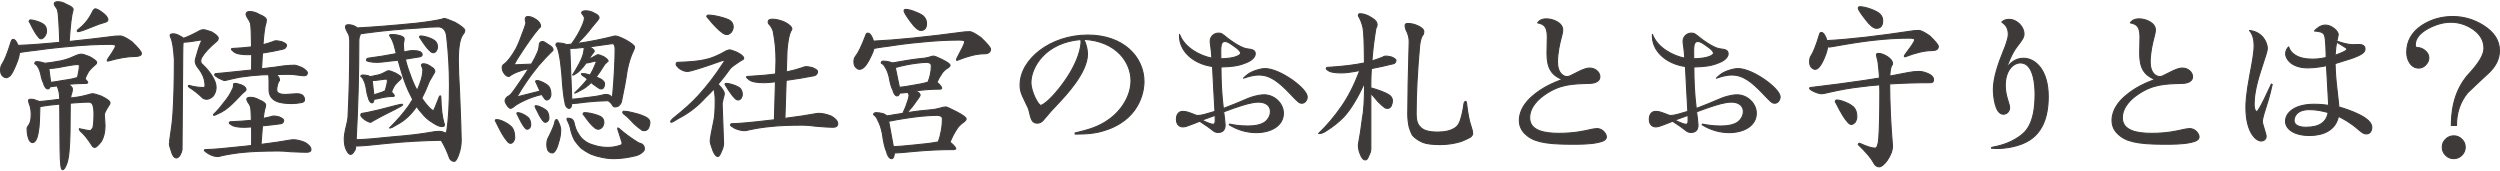 <?xml version="1.0" encoding="utf-8"?>
<!-- Generator: Adobe Illustrator 25.0.1, SVG Export Plug-In . SVG Version: 6.00 Build 0)  -->
<svg version="1.1" id="レイヤー_1" xmlns="http://www.w3.org/2000/svg" xmlns:xlink="http://www.w3.org/1999/xlink" x="0px"
	 y="0px" viewBox="0 0 350 24" style="enable-background:new 0 0 350 24;" xml:space="preserve" width="350" height="24">
<style type="text/css">
	.st0{fill:#3E3A39;stroke:#3E3A39;stroke-width:0.15;stroke-linecap:round;stroke-linejoin:round;stroke-miterlimit:10;}
</style>
<g>
	<path class="st0" d="M8.088,0.241c0.416,0,0.824,0.125,1.224,0.374c0.615,0.25,0.924,0.484,0.924,0.699
		c-0.017,0.1-0.033,0.2-0.05,0.299c-0.167,0.433-0.334,1.831-0.499,4.194c1.948-0.2,4.103-0.45,6.466-0.749
		c0.266-0.017,0.499-0.024,0.699-0.024c0.299,0,0.841,0.274,1.623,0.823c0.882,0.849,1.323,1.391,1.323,1.623
		c0,0.284-0.317,0.425-0.949,0.425c-0.965,0-2.214,0.217-3.745,0.649c-0.066,0-0.099-0.033-0.099-0.099s0.216-0.408,0.649-1.024
		c0.35-0.532,0.525-0.874,0.525-1.023c0-0.033-0.042-0.075-0.125-0.125c-0.167-0.051-0.35-0.075-0.549-0.075
		c-1.848,0-3.779,0.099-5.793,0.299C8.097,6.641,6.017,6.882,3.47,7.231C3.104,7.298,2.854,7.34,2.721,7.356
		C2.704,7.772,2.555,8.314,2.272,8.979c-0.317,0.8-0.609,1.349-0.874,1.648c-0.2,0.167-0.374,0.25-0.525,0.25
		c-0.217,0-0.424-0.125-0.624-0.374c-0.117-0.183-0.175-0.415-0.175-0.699c0-0.299,0.058-0.549,0.175-0.749
		c0.366-0.516,0.799-1.581,1.298-3.196c0.066-0.232,0.167-0.349,0.299-0.349c0.2,0,0.4,0.224,0.6,0.674
		C2.48,6.25,2.504,6.308,2.522,6.357C4.186,6.291,6.133,6.15,8.364,5.933C8.28,3.354,8.18,1.848,8.064,1.415
		c-0.1-0.233-0.209-0.408-0.325-0.525c-0.084-0.15-0.134-0.266-0.15-0.349C7.589,0.341,7.756,0.241,8.088,0.241z M5.143,8.63
		c0.283,0,0.615,0.059,0.999,0.175c0.05,0.017,0.091,0.034,0.125,0.05c0.582-0.05,1.115-0.125,1.597-0.224
		c0.882-0.116,1.706-0.358,2.471-0.724c0.466-0.216,0.815-0.325,1.049-0.325c0.182,0,0.566,0.116,1.148,0.349
		c0.666,0.367,0.999,0.633,0.999,0.799c0,0.117-0.033,0.2-0.099,0.25c-0.616,0.517-0.991,0.916-1.123,1.199
		c-0.183,0.317-0.317,0.608-0.4,0.874c0.25,0.25,0.374,0.424,0.374,0.525c-0.05,0.066-0.116,0.099-0.2,0.099
		c-0.848,0-1.697,0.042-2.546,0.125c0.4,0.233,0.6,0.45,0.6,0.649c0,0.149-0.025,0.325-0.075,0.524
		C9.978,13.14,9.92,13.39,9.887,13.722c0.199-0.033,0.39-0.058,0.573-0.074c0.616-0.066,1.349-0.225,2.197-0.475
		c0.15-0.033,0.283-0.05,0.4-0.05c0.116,0,0.483,0.108,1.098,0.325c0.832,0.399,1.248,0.716,1.248,0.949
		c0,0.133-0.05,0.25-0.149,0.349c-0.433,0.666-0.65,1.107-0.65,1.323c0,0.083,0.017,0.292,0.05,0.624
		c0.033,0.566,0.05,0.865,0.05,0.898c0,0.916-0.183,1.665-0.549,2.247c-0.416,0.533-0.716,0.8-0.898,0.8c-0.15,0-0.284-0.1-0.4-0.3
		c-0.566-0.898-1.098-1.555-1.597-1.972c-0.1-0.133-0.15-0.224-0.15-0.275v-0.074c0.782,0.183,1.298,0.274,1.548,0.274
		c0.017,0,0.134-0.133,0.35-0.399c0.099-0.4,0.149-1.057,0.149-1.973c0-0.549-0.059-0.973-0.175-1.273
		c-0.117-0.233-0.292-0.35-0.525-0.35c-0.433,0-0.973,0.025-1.623,0.075c-0.349,0.033-0.683,0.059-0.999,0.075
		c0,0.116,0,0.233,0,0.349c0,3.012-0.041,4.96-0.125,5.843c-0.05,0.964-0.166,1.713-0.349,2.247
		c-0.217,0.582-0.416,0.874-0.599,0.874c-0.15,0-0.242-0.317-0.275-0.949c-0.066-0.183-0.108-2.93-0.125-8.239
		c-1.116,0.099-2.039,0.216-2.772,0.349c-0.017,0.217-0.024,0.433-0.024,0.649c-0.017,0.949-0.05,1.689-0.1,2.222
		c-0.083,0.716-0.191,1.24-0.324,1.573c-0.167,0.4-0.359,0.599-0.574,0.599c-0.266,0-0.466-0.224-0.6-0.674
		c-0.116-0.366-0.175-0.79-0.175-1.273c0-0.051,0.009-0.108,0.025-0.176c0.216-0.283,0.366-0.566,0.45-0.848
		c0.066-0.25,0.099-0.591,0.099-1.024c0-0.366-0.042-0.707-0.125-1.023c-0.167-0.45-0.25-0.732-0.25-0.849
		c0-0.133,0.092-0.199,0.275-0.199c0.382,0,0.665,0.066,0.848,0.199c0.183,0.018,0.316,0.059,0.4,0.125
		c0.632-0.05,1.581-0.158,2.846-0.324c0-0.749-0.125-1.373-0.374-1.872c-0.45,0.066-0.774,0.108-0.973,0.125
		c-0.067,0.199-0.167,0.299-0.3,0.299c-0.166,0-0.308-0.108-0.424-0.325c-0.116-0.183-0.175-0.333-0.175-0.45
		c-0.167-0.283-0.308-0.74-0.424-1.373c-0.1-0.399-0.225-0.707-0.374-0.924c-0.117-0.217-0.266-0.366-0.45-0.45
		C4.868,8.729,4.96,8.63,5.143,8.63z M4.269,2.788c0.166,0,0.366,0.033,0.599,0.099c0.566,0.15,0.999,0.341,1.298,0.574
		c0.233,0.2,0.35,0.499,0.35,0.898c0,0.234-0.084,0.475-0.25,0.725C6.083,5.318,5.908,5.434,5.742,5.434
		c-0.134,0-0.266-0.099-0.4-0.299C5.059,4.835,4.677,4.186,4.194,3.187C4.111,3.087,4.07,3.021,4.07,2.987
		C4.103,2.854,4.169,2.788,4.269,2.788z M7.09,11.526c0.4-0.033,0.899-0.108,1.498-0.225c0.899-0.116,1.623-0.257,2.173-0.424
		c0.033-0.017,0.066-0.033,0.099-0.05c0.166-0.749,0.25-1.281,0.25-1.598c0-0.133-0.066-0.199-0.2-0.199
		c-0.333,0-0.949,0.083-1.847,0.25C8.23,9.462,7.49,9.57,6.84,9.603L7.09,11.526z M13.357,1.239c0.2,0,0.549,0.192,1.048,0.574
		c0.466,0.35,0.699,0.674,0.699,0.974c0,0.149-0.15,0.266-0.45,0.349c-0.499,0.134-1.065,0.334-1.698,0.599
		c-1.131,0.466-1.814,0.699-2.047,0.699c-0.066,0-0.099-0.024-0.099-0.075c0-0.099,0.033-0.166,0.099-0.199
		c0.483-0.367,0.899-0.774,1.248-1.224c0.283-0.349,0.582-0.848,0.899-1.498C13.157,1.307,13.257,1.239,13.357,1.239z"/>
	<path class="st0" d="M25.633,5.909c-0.034,0.366-0.05,0.948-0.05,1.748c-0.034,5.709-0.067,10.136-0.1,13.282
		c-0.033,0.25-0.134,0.524-0.299,0.824c-0.183,0.232-0.341,0.349-0.474,0.349c-0.317,0-0.558-0.316-0.725-0.949
		c-0.183-0.483-0.274-0.848-0.274-1.098c0.016,0,0.033-0.141,0.05-0.424c0.25-1.582,0.399-2.83,0.45-3.745
		c0.133-2.014,0.199-4.527,0.199-7.54c-0.099-1.631-0.274-2.679-0.524-3.145c-0.05-0.15-0.075-0.241-0.075-0.275
		c0-0.133,0.166-0.2,0.499-0.2c0.266,0,0.599,0.125,0.999,0.374c0.183,0.084,0.308,0.167,0.374,0.25
		c0.599-0.199,1.364-0.557,2.297-1.073c0.15-0.084,0.325-0.125,0.525-0.125c0.149,0,0.516,0.099,1.098,0.299
		c0.633,0.366,0.949,0.657,0.949,0.874c0,0.183-0.075,0.333-0.224,0.45c-1.049,0.898-1.732,1.631-2.048,2.196
		c-0.116,0.167-0.175,0.359-0.175,0.574c0,0.2,0.092,0.367,0.275,0.499c0.632,0.6,1.131,1.232,1.498,1.898
		c0.25,0.466,0.374,0.898,0.374,1.298c0,0.433-0.141,0.841-0.424,1.223c-0.317,0.284-0.624,0.425-0.925,0.425
		c-0.166,0-0.333-0.051-0.499-0.15c-0.582-0.582-1.206-1.082-1.872-1.498c-0.116-0.099-0.175-0.166-0.175-0.2
		c0-0.066,0.033-0.099,0.1-0.099c0.665,0.2,1.348,0.299,2.047,0.299c0.133,0,0.2-0.099,0.2-0.299c0-0.832-0.325-1.648-0.974-2.447
		c-0.266-0.333-0.399-0.649-0.399-0.949c0-0.083,0.008-0.166,0.024-0.25c0.299-1.115,0.558-1.906,0.774-2.372
		c0.05-0.083,0.075-0.158,0.075-0.224s-0.067-0.1-0.2-0.1c-0.067,0-0.159,0.018-0.275,0.051C26.931,5.808,26.232,5.892,25.633,5.909
		z M38.366,16.244c0.133,0,0.374,0.042,0.724,0.125c0.416,0.183,0.624,0.341,0.624,0.474c0,0.1-0.024,0.192-0.075,0.275
		c-0.083,0.117-0.183,0.183-0.299,0.2c-0.848,0.116-1.714,0.216-2.596,0.299c-0.067,0.732-0.134,1.597-0.2,2.596
		c1.714-0.216,3.112-0.424,4.194-0.624c0.133-0.016,0.25-0.024,0.349-0.024c0.45,0,0.982,0.125,1.598,0.374
		c0.566,0.333,0.848,0.666,0.848,0.999c0,0.25-0.2,0.374-0.599,0.374c-0.433,0-1.182-0.025-2.247-0.075
		c-0.65-0.066-1.199-0.099-1.648-0.099c-1.997,0-3.612,0.058-4.843,0.175c-1.066,0.099-2.106,0.257-3.121,0.474
		c-0.217,0.083-0.425,0.125-0.624,0.125c-0.383,0-0.807-0.134-1.274-0.399c-0.383-0.25-0.574-0.409-0.574-0.475
		c0-0.066,0.066-0.099,0.2-0.099c0.848,0,2.704-0.159,5.568-0.475c0.299-0.033,0.582-0.066,0.848-0.099
		c0.017-1.015,0.017-1.88,0-2.596c-0.399,0.033-0.724,0.05-0.973,0.05c-0.932,0-1.54-0.108-1.823-0.325
		c-0.216-0.116-0.325-0.208-0.325-0.275c0-0.116,0.066-0.175,0.2-0.175c1.149-0.05,2.113-0.116,2.896-0.2
		c-0.018-0.981-0.059-1.614-0.125-1.897c-0.1-0.266-0.217-0.475-0.35-0.624c-0.099-0.183-0.158-0.325-0.175-0.424
		c0-0.183,0.166-0.275,0.499-0.275c0.415,0,0.824,0.117,1.223,0.349c0.616,0.25,0.925,0.492,0.925,0.725
		c-0.018,0.116-0.034,0.233-0.051,0.349c-0.099,0.25-0.199,0.758-0.299,1.523c0.416-0.066,0.791-0.15,1.123-0.25
		C38.082,16.27,38.215,16.244,38.366,16.244z M32.998,11.675c0.099,0,0.374,0.075,0.824,0.225c0.415,0.183,0.624,0.399,0.624,0.649
		c0,0.084-0.051,0.159-0.15,0.225c-0.266,0.199-0.574,0.499-0.924,0.898c-0.666,0.716-1.282,1.282-1.848,1.698
		c-0.333,0.233-0.74,0.45-1.223,0.649c-0.15,0.083-0.266,0.125-0.349,0.125c-0.051,0-0.075-0.033-0.075-0.1
		c0.499-0.483,0.965-1.015,1.398-1.597c0.6-0.716,1.015-1.357,1.248-1.922c0.117-0.15,0.176-0.4,0.176-0.749
		C32.698,11.709,32.798,11.675,32.998,11.675z M38.64,5.709c0.167,0,0.433,0.042,0.8,0.125c0.449,0.183,0.674,0.341,0.674,0.474
		c0,0.117-0.042,0.233-0.125,0.35c-0.084,0.116-0.209,0.191-0.374,0.224c-0.932,0.216-1.889,0.4-2.871,0.549
		c-0.05,0.666-0.092,1.398-0.125,2.197c1.348-0.15,2.372-0.283,3.071-0.4c0.632-0.066,1.164-0.099,1.597-0.099
		c0.116,0,0.441,0.108,0.973,0.325c0.516,0.299,0.774,0.549,0.774,0.749c0,0.266-0.158,0.399-0.474,0.399
		c-0.167,0-0.475-0.033-0.925-0.099c-0.433-0.066-0.815-0.099-1.148-0.099c-0.616,0-1.232,0.008-1.848,0.024
		c0.334,0.216,0.499,0.499,0.499,0.849c-0.116,0.099-0.199,0.25-0.25,0.449c-0.099,0.317-0.149,0.591-0.149,0.824
		c0,0.266,0.099,0.433,0.299,0.499c0.183,0.117,0.499,0.175,0.949,0.175c0.166,0,0.408-0.016,0.724-0.05
		c0.35-0.033,0.633-0.05,0.849-0.05c0.715,0,1.073,0.292,1.073,0.874c0,0.167-0.125,0.283-0.374,0.349
		c-0.516,0.1-0.982,0.15-1.398,0.15c-0.965,0-1.69-0.108-2.172-0.325c-0.683-0.316-1.024-0.857-1.024-1.623v-1.273
		c0-0.3-0.009-0.508-0.025-0.624c-0.033-0.066-0.05-0.134-0.05-0.2c-0.299,0-0.591,0.009-0.874,0.024
		c-0.982,0.051-2.022,0.159-3.121,0.325c-0.516,0.1-1.148,0.242-1.897,0.424c-0.117,0.018-0.176,0.034-0.176,0.051
		c-0.183,0-0.491-0.117-0.924-0.35c-0.366-0.233-0.549-0.374-0.549-0.424c0-0.133,0.066-0.2,0.2-0.2
		c0.283-0.033,0.641-0.066,1.074-0.099c1.48-0.15,2.779-0.283,3.894-0.4c0.017-0.799,0.025-1.522,0.025-2.172
		c-0.2,0.017-0.367,0.025-0.499,0.025c-1.015,0-1.681-0.134-1.997-0.4c-0.233-0.183-0.35-0.308-0.35-0.374s0.066-0.099,0.2-0.099
		c1.015-0.051,1.889-0.125,2.621-0.225c-0.017-1.797-0.066-2.895-0.149-3.295c-0.134-0.333-0.275-0.591-0.425-0.774
		c-0.116-0.216-0.183-0.374-0.199-0.474c0-0.266,0.166-0.4,0.499-0.4c0.465,0,0.915,0.134,1.348,0.4
		c0.665,0.266,0.999,0.525,0.999,0.774c-0.017,0.133-0.033,0.274-0.05,0.424c-0.167,0.416-0.308,1.432-0.424,3.046
		c0.532-0.133,1.014-0.283,1.447-0.45C38.382,5.742,38.507,5.709,38.64,5.709z"/>
	<path class="st0" d="M48.765,3.462c0.433,0,0.824,0.125,1.174,0.374c0.033,0.033,0.058,0.059,0.074,0.075
		c2.264-0.117,4.977-0.334,8.139-0.649c1.515-0.166,2.754-0.358,3.72-0.574c0.066-0.066,0.183-0.099,0.35-0.099
		c0.149,0,0.649,0.183,1.498,0.549c0.915,0.532,1.364,0.907,1.348,1.123c0,0.167-0.075,0.341-0.224,0.525
		c-0.45,0.532-0.674,1.764-0.674,3.694c0,0.932,0.058,2.43,0.175,4.494c0.149,3.612,0.224,5.843,0.224,6.691
		c0,0.666-0.125,1.34-0.374,2.023c-0.216,0.599-0.416,0.898-0.599,0.898c-0.284,0-0.499-0.141-0.65-0.424
		c-0.333-0.949-0.724-1.789-1.173-2.521c-2.513,0.033-5.01,0.175-7.49,0.424c-2.297,0.25-3.712,0.374-4.244,0.374
		c-0.084,0-0.158-0.009-0.224-0.025c-0.034,0.4-0.109,0.649-0.225,0.749c-0.167,0.299-0.341,0.45-0.524,0.45
		c-0.183,0-0.374-0.209-0.574-0.624c-0.2-0.366-0.299-0.907-0.299-1.623c0-0.25,0.058-0.657,0.175-1.223
		c0.216-0.849,0.333-1.406,0.349-1.673c0.167-3.145,0.25-6.699,0.25-10.66c0-0.599-0.108-1.032-0.325-1.298
		c-0.183-0.349-0.274-0.599-0.274-0.749C48.367,3.561,48.499,3.462,48.765,3.462z M49.865,19.565c1.164-0.033,2.821-0.167,4.968-0.4
		c2.297-0.182,4.136-0.399,5.518-0.649c0.382-0.084,0.749-0.125,1.098-0.125c0.35,0,0.65,0.083,0.899,0.25
		c0.116-0.066,0.182-0.158,0.2-0.275c0.25-1.648,0.374-3.795,0.374-6.441c0-2.23-0.125-4.444-0.374-6.64
		c-0.034-0.616-0.209-1.049-0.525-1.299c-0.183-0.149-0.408-0.224-0.674-0.224c-0.783,0-1.632,0.05-2.546,0.15
		c-2.697,0.149-5.252,0.391-7.665,0.724c-0.266,0.05-0.491,0.084-0.674,0.099c-0.017,0.067-0.042,0.134-0.075,0.2
		c-0.099,0.216-0.149,0.442-0.149,0.674C50.239,10.369,50.114,15.021,49.865,19.565z M50.813,10.502
		c0.216,0,0.465,0.033,0.749,0.099c0.099,0.051,0.175,0.092,0.224,0.125c0.283-0.033,0.532-0.083,0.749-0.149
		c0.483-0.066,0.924-0.217,1.323-0.45c0.25-0.15,0.441-0.224,0.574-0.224c0.133,0,0.441,0.108,0.924,0.324
		c0.549,0.3,0.824,0.517,0.824,0.649c0,0.099-0.034,0.175-0.1,0.224c-0.549,0.484-0.874,0.849-0.973,1.099
		c-0.134,0.25-0.233,0.474-0.299,0.674c0.016,0,0.024,0.009,0.024,0.025c0.25,0.25,0.374,0.424,0.374,0.524
		c-0.033,0.05-0.066,0.075-0.099,0.075c-0.6,0-1.199,0.075-1.797,0.224c-0.499,0.117-0.816,0.176-0.949,0.176
		c-0.034,0.333-0.125,0.499-0.275,0.499c-0.134,0-0.25-0.092-0.349-0.275c-0.1-0.166-0.15-0.299-0.15-0.4
		c-0.134-0.299-0.25-0.807-0.349-1.522c-0.084-0.433-0.2-0.774-0.35-1.024c-0.083-0.233-0.208-0.391-0.374-0.474
		C50.513,10.568,50.613,10.502,50.813,10.502z M56.281,14.596c0.066,0,0.099,0.034,0.099,0.1c0,0.017-0.066,0.066-0.199,0.149
		c-0.466,0.267-1.191,0.642-2.173,1.123c-0.532,0.267-1.164,0.609-1.897,1.024c-0.1,0.084-0.175,0.125-0.225,0.125
		c-0.183,0-0.474-0.133-0.874-0.4c-0.333-0.265-0.499-0.457-0.499-0.573c0-0.183,0.066-0.275,0.2-0.275
		c0.25-0.033,0.491-0.075,0.725-0.125c0.915-0.183,2.271-0.516,4.069-0.999C55.923,14.647,56.181,14.596,56.281,14.596z
		 M57.753,7.082c0.899,0,1.349,0.191,1.349,0.574c0,0.149-0.117,0.25-0.35,0.299c-0.698,0.116-1.364,0.224-1.997,0.325
		c0.15,0.683,0.367,1.381,0.65,2.097c0.283,0.848,0.615,1.615,0.999,2.297c0.116-0.283,0.233-0.574,0.349-0.874
		c0.3-0.766,0.45-1.464,0.45-2.097l-0.2-0.574c0-0.133,0.1-0.2,0.3-0.2c0.333,0,0.682,0.141,1.048,0.424
		c0.349,0.183,0.524,0.4,0.524,0.649c0,0.066-0.041,0.158-0.125,0.275c-0.299,0.499-0.516,0.874-0.649,1.123
		c-0.334,0.865-0.683,1.647-1.048,2.346c0.399,0.599,0.799,1.09,1.198,1.473c0.183,0.167,0.325,0.25,0.425,0.25
		c0.066,0,0.349-0.657,0.848-1.972c0.033-0.05,0.075-0.075,0.125-0.075c0.05,0,0.075,0.1,0.075,0.299
		c0.033,1.482,0.175,2.647,0.424,3.495c0.05,0.067,0.075,0.167,0.075,0.3c0,0.133-0.125,0.199-0.374,0.199
		c-0.317,0-0.741-0.182-1.274-0.549c-0.582-0.333-1.107-0.799-1.573-1.397c-0.217-0.217-0.441-0.508-0.674-0.874
		c0,0.017-0.009,0.033-0.024,0.05c-0.783,1.132-1.69,1.964-2.722,2.497c-0.499,0.316-0.824,0.474-0.973,0.474h-0.075
		c1.032-1.015,1.913-2.03,2.647-3.046c0.199-0.299,0.399-0.615,0.599-0.949c-0.084-0.166-0.167-0.333-0.25-0.499
		c-0.466-0.865-0.907-1.981-1.323-3.345c-0.183-0.6-0.341-1.149-0.474-1.648c-0.317,0.034-0.624,0.067-0.924,0.1
		c-1.016,0.133-1.665,0.199-1.948,0.199c-0.433,0-0.816-0.033-1.149-0.099c-0.266-0.066-0.399-0.125-0.399-0.175
		c0-0.167,0.058-0.266,0.175-0.299c1.414-0.183,2.746-0.4,3.995-0.649c-0.084-0.349-0.167-0.674-0.25-0.973
		c-0.167-0.633-0.383-1.132-0.65-1.498l-0.05-0.1c0-0.066,0.125-0.099,0.374-0.099c0.382,0,0.707,0.042,0.973,0.125
		c0.466,0.116,0.699,0.274,0.699,0.474c0,0.183-0.033,0.409-0.099,0.674c0,0.367,0.024,0.758,0.075,1.174
		c0.149-0.033,0.291-0.066,0.424-0.1C57.312,7.115,57.57,7.082,57.753,7.082z M52.336,13.274c0.167-0.051,0.358-0.108,0.574-0.176
		c0.415-0.116,0.757-0.25,1.024-0.399c0.199-0.649,0.299-1.123,0.299-1.423c0-0.134-0.067-0.2-0.2-0.2
		c-0.15,0-0.424,0.033-0.824,0.099c-0.416,0.067-0.782,0.1-1.098,0.1L52.336,13.274z M58.902,5.035c0.183,0,0.4,0.033,0.65,0.099
		c0.582,0.15,1.023,0.341,1.322,0.574c0.25,0.2,0.374,0.491,0.374,0.874c0,0.183-0.059,0.366-0.175,0.549
		c-0.134,0.167-0.266,0.25-0.399,0.25c-0.167,0-0.334-0.092-0.499-0.275c-0.317-0.265-0.767-0.856-1.349-1.772
		c-0.066-0.1-0.099-0.167-0.099-0.2C58.744,5.068,58.803,5.035,58.902,5.035z"/>
	<path class="st0" d="M69.538,16.743c0.182,0,0.408,0.05,0.674,0.15c0.632,0.266,1.115,0.573,1.448,0.924
		c0.265,0.333,0.399,0.815,0.399,1.448c0,0.183-0.059,0.366-0.175,0.549c-0.134,0.167-0.266,0.25-0.4,0.25
		c-0.183,0-0.358-0.125-0.524-0.374c-0.367-0.4-0.866-1.257-1.498-2.572c-0.084-0.133-0.125-0.224-0.125-0.275
		C69.355,16.777,69.421,16.743,69.538,16.743z M73.907,2.313c0.349,0,0.731,0.141,1.148,0.424c0.416,0.284,0.624,0.591,0.624,0.925
		c0,0.099-0.075,0.199-0.224,0.299c-0.766,0.883-1.79,2.33-3.071,4.344c-0.134,0.233-0.275,0.492-0.424,0.774l2.447-0.1
		c0.349-0.582,0.624-1.115,0.823-1.597c0.134-0.283,0.217-0.608,0.25-0.973c0-0.4,0.167-0.6,0.499-0.6
		c0.134,0,0.416,0.159,0.849,0.475c0.399,0.216,0.599,0.449,0.599,0.698c0,0.067-0.083,0.167-0.25,0.3
		c-0.499,0.483-1.107,1.131-1.823,1.947l-0.099,0.15c-0.066,0.066-0.125,0.134-0.175,0.2c-0.932,1.148-1.839,2.48-2.722,3.995
		c1.132-0.283,2.214-0.558,3.246-0.824c-0.149-0.316-0.324-0.699-0.524-1.149c-0.067-0.099-0.1-0.175-0.1-0.224
		c0.033-0.066,0.1-0.099,0.2-0.099c0.15,0,0.325,0.041,0.525,0.125c0.499,0.199,0.874,0.433,1.123,0.698
		c0.2,0.267,0.299,0.642,0.299,1.123c0,0.183-0.059,0.367-0.175,0.55c-0.134,0.149-0.266,0.224-0.4,0.224s-0.258-0.099-0.374-0.299
		c-0.099-0.116-0.208-0.275-0.325-0.475c-0.898,0.216-1.681,0.484-2.346,0.8c-0.799,0.366-1.348,0.69-1.648,0.973
		c-0.199,0.117-0.324,0.175-0.374,0.175c-0.149,0-0.333-0.166-0.549-0.499c-0.149-0.233-0.224-0.424-0.224-0.574
		c0-0.182,0.116-0.374,0.349-0.573c0.2-0.084,0.358-0.2,0.475-0.35c0.232-0.25,0.765-0.99,1.597-2.222
		c0.333-0.483,0.624-0.932,0.874-1.349c-1.265,0.284-2.172,0.649-2.721,1.099c-0.3,0-0.541-0.158-0.725-0.475
		c-0.167-0.199-0.25-0.465-0.25-0.799c0-0.149,0.066-0.283,0.2-0.399c0.516-0.35,1.09-1.082,1.722-2.197
		c0.3-0.566,0.683-1.507,1.149-2.821c0.166-0.483,0.25-0.757,0.25-0.824c-0.066-0.166-0.099-0.333-0.099-0.499
		C73.532,2.438,73.657,2.313,73.907,2.313z M72.459,15.77c0.133,0,0.299,0.033,0.499,0.099c0.45,0.183,0.799,0.4,1.048,0.649
		c0.2,0.233,0.299,0.566,0.299,0.999c0,0.133-0.05,0.266-0.149,0.399c-0.117,0.117-0.225,0.175-0.325,0.175
		c-0.134,0-0.258-0.083-0.374-0.25c-0.25-0.283-0.583-0.874-0.999-1.772c-0.067-0.1-0.1-0.167-0.1-0.2
		C72.375,15.803,72.409,15.77,72.459,15.77z M74.98,14.796c0.15,0,0.316,0.034,0.499,0.1c0.466,0.183,0.824,0.391,1.074,0.624
		c0.2,0.25,0.299,0.591,0.299,1.023c0,0.134-0.05,0.266-0.149,0.4c-0.117,0.116-0.233,0.175-0.35,0.175
		c-0.116,0-0.241-0.083-0.374-0.25c-0.233-0.283-0.566-0.874-0.999-1.773c-0.05-0.099-0.074-0.166-0.074-0.199
		C74.906,14.83,74.93,14.796,74.98,14.796z M77.926,16.743c0.083,0,0.158,0.092,0.225,0.275c0.232,0.483,0.349,0.874,0.349,1.173
		c0,0.582-0.108,1.199-0.325,1.847c-0.116,0.466-0.266,0.824-0.45,1.074c-0.133,0.2-0.266,0.299-0.399,0.299
		c-0.266,0-0.483-0.141-0.649-0.424c-0.083-0.233-0.125-0.483-0.125-0.749c0-0.216,0.033-0.457,0.1-0.724
		c0.632-1.248,0.973-2.056,1.023-2.422C77.709,16.861,77.792,16.743,77.926,16.743z M82.021,1.514c0.415,0,0.823,0.117,1.223,0.349
		c0.415,0.183,0.624,0.392,0.624,0.624c0,0.084-0.084,0.225-0.25,0.425c-0.334,0.399-0.583,0.698-0.749,0.898
		c-0.532,0.732-1.215,1.49-2.047,2.272c1.631-0.216,3.395-0.566,5.293-1.048c0.25,0,0.724,0.175,1.423,0.524
		c0.865,0.483,1.298,0.824,1.298,1.024c0,0.149-0.05,0.316-0.149,0.499c-0.367,0.749-0.658,1.656-0.874,2.721
		c-0.183,1.298-0.458,2.796-0.824,4.494c-0.084,0.216-0.233,0.409-0.45,0.574c-0.167,0.066-0.308,0.099-0.424,0.099
		c-0.15,0-0.275-0.083-0.374-0.25c-0.117-0.216-0.275-0.39-0.474-0.524c-0.051-0.033-0.075-0.066-0.075-0.1
		c-1.066,0.018-2.114,0.084-3.146,0.2c-1.015,0.134-1.639,0.2-1.872,0.2c-0.05,0-0.092,0-0.125,0
		c-0.033,0.45-0.158,0.674-0.374,0.674c-0.167,0-0.308-0.099-0.424-0.299c-0.099-0.2-0.15-0.358-0.15-0.474
		c-0.183-0.8-0.333-2.147-0.449-4.045c-0.1-1.164-0.225-2.088-0.374-2.771c-0.117-0.6-0.267-1.024-0.45-1.274
		c0-0.2,0.091-0.299,0.274-0.299c0.283,0,0.616,0.05,0.999,0.15c0.084,0.033,0.15,0.066,0.2,0.099
		c0.233-0.017,0.466-0.041,0.699-0.075c0.65-0.882,1.149-1.739,1.498-2.572c0.216-0.482,0.325-0.856,0.325-1.123
		c0-0.083-0.134-0.307-0.4-0.674C81.421,1.614,81.621,1.514,82.021,1.514z M79.474,16.544c0.483,0,0.774,0.192,0.874,0.574
		c0.167,0.749,0.367,1.274,0.6,1.573c0.233,0.416,0.507,0.74,0.824,0.973c0.399,0.317,0.865,0.541,1.398,0.674
		c0.6,0.2,1.24,0.3,1.922,0.3c0.633,0,1.24-0.108,1.823-0.325c0.116,0,0.175-0.116,0.175-0.35l-0.599-1.872v-0.175
		c0.066,0,0.133,0.034,0.2,0.1c0.715,0.632,1.506,1.223,2.372,1.772c0.182,0.134,0.358,0.225,0.524,0.275
		c0.416,0.099,0.624,0.358,0.624,0.773c0,0.167-0.083,0.316-0.25,0.45c-0.216,0.216-0.516,0.383-0.898,0.499
		c-1.132,0.283-2.164,0.424-3.096,0.424c-0.632,0-1.223-0.066-1.772-0.199c-0.516-0.1-0.999-0.242-1.448-0.425
		c-0.549-0.266-1.032-0.566-1.448-0.898c-0.299-0.316-0.574-0.649-0.824-0.999c-0.233-0.416-0.415-0.883-0.549-1.398
		c-0.066-0.483-0.25-0.999-0.549-1.548C79.374,16.611,79.407,16.544,79.474,16.544z M80.048,13.898
		c0.483-0.033,1.14-0.108,1.973-0.225c0.981-0.099,1.763-0.224,2.346-0.374c0.166-0.05,0.325-0.075,0.474-0.075
		c0.283,0,0.516,0.084,0.699,0.25c0.083,0.084,0.15,0.159,0.2,0.225c0.133-1.382,0.233-2.772,0.299-4.169
		c0.05-0.982,0.075-1.865,0.075-2.647c0-0.516-0.134-0.774-0.4-0.774c-1.232,0.183-2.305,0.334-3.22,0.45
		c0.066,0.034,0.15,0.075,0.25,0.125c0.316,0.2,0.466,0.367,0.45,0.499c0,0.034-0.034,0.084-0.1,0.15
		c-0.266,0.349-0.491,0.666-0.674,0.949c0.35-0.134,0.725-0.325,1.123-0.574c0.083-0.033,0.158-0.05,0.225-0.05
		c0.066,0,0.316,0.092,0.749,0.274c0.415,0.266,0.624,0.475,0.624,0.624c0,0.034-0.059,0.084-0.176,0.15
		c-0.233,0.2-0.399,0.399-0.499,0.599c-0.366,0.583-0.698,1.074-0.999,1.474c0.466,0.183,0.774,0.349,0.925,0.499
		c0.166,0.149,0.25,0.316,0.25,0.499c0,0.133-0.042,0.291-0.125,0.474c-0.084,0.134-0.2,0.2-0.35,0.2c-0.149,0-0.25-0.033-0.299-0.1
		c-0.2-0.116-0.499-0.324-0.899-0.624c-0.066-0.066-0.133-0.125-0.199-0.175c-0.484,0.483-0.983,0.849-1.498,1.099
		c-0.433,0.25-0.708,0.374-0.824,0.374c0.782-0.749,1.381-1.398,1.797-1.948c-0.2-0.183-0.349-0.299-0.45-0.35
		c-0.25-0.149-0.374-0.257-0.374-0.324v-0.1c0.116,0,0.292,0.009,0.525,0.025c0.233,0.066,0.457,0.125,0.674,0.175
		c0.283-0.466,0.54-0.999,0.774-1.597l0.074-0.176c0-0.099-0.059-0.158-0.175-0.175c-0.683,0.183-1.098,0.275-1.248,0.275
		c-0.233,0.349-0.491,0.666-0.773,0.949c-0.216,0.233-0.484,0.441-0.8,0.624c-0.083,0.066-0.158,0.099-0.224,0.099h-0.075
		c0.766-1.248,1.224-2.113,1.373-2.596c0.134-0.35,0.217-0.774,0.25-1.274c-0.815,0.099-1.489,0.15-2.022,0.15L80.048,13.898z
		 M81.821,15.77c0.2,0,0.441,0.024,0.724,0.074c0.683,0.134,1.206,0.3,1.573,0.499c0.283,0.183,0.424,0.442,0.424,0.774
		c0,0.233-0.075,0.458-0.224,0.674c-0.183,0.2-0.367,0.299-0.549,0.299c-0.183,0-0.359-0.074-0.525-0.224
		c-0.367-0.266-0.857-0.841-1.473-1.722c-0.1-0.084-0.15-0.141-0.15-0.176C81.654,15.837,81.72,15.77,81.821,15.77z M87.288,15.57
		c0.116,0,0.308,0.017,0.574,0.05c0.499,0.099,1.015,0.224,1.548,0.374c0.65,0.217,1.082,0.416,1.298,0.599
		c0.183,0.167,0.275,0.341,0.275,0.525c0,0.266-0.066,0.541-0.2,0.824c-0.149,0.233-0.341,0.349-0.574,0.349
		c-0.233,0-0.399-0.066-0.499-0.2c-0.199-0.116-0.507-0.366-0.924-0.749c-0.599-0.649-1.007-1.048-1.223-1.198
		c-0.25-0.183-0.374-0.308-0.374-0.374C87.189,15.637,87.222,15.57,87.288,15.57z"/>
	<path class="st0" d="M102.074,6.981c0.199,0,0.557,0.109,1.073,0.325c0.65,0.334,0.974,0.616,0.974,0.849
		c0,0.116-0.117,0.216-0.35,0.299c-0.848,0.549-1.357,0.924-1.522,1.123c-0.583,0.815-1.158,1.556-1.723,2.222
		c0.583,0.567,0.874,1.007,0.874,1.323c0,0.134-0.05,0.349-0.149,0.649c-0.1,0.433-0.15,0.674-0.15,0.724l0.2,5.568
		c0,0.333-0.092,0.69-0.275,1.074c-0.199,0.515-0.374,0.773-0.524,0.773c-0.317,0-0.624-0.499-0.924-1.498
		c-0.1-0.266-0.15-0.483-0.15-0.649c0-0.35,0.166-1.29,0.499-2.821c0.133-0.532,0.2-1.481,0.2-2.847
		c0-0.599-0.059-1.148-0.175-1.647c-0.4,0.45-0.791,0.848-1.174,1.199c-1.082,1.215-2.355,2.196-3.819,2.945
		c-0.533,0.35-0.858,0.525-0.974,0.525c-0.05,0-0.083-0.025-0.099-0.075c0-0.083,0.099-0.224,0.299-0.424
		c1.564-1.248,2.746-2.313,3.545-3.196c1.281-1.397,2.455-2.929,3.521-4.593c0.099-0.134,0.149-0.225,0.149-0.275
		c0-0.066-0.066-0.099-0.199-0.099c-2.896,1.032-4.552,1.548-4.969,1.548c-0.366,0-0.758-0.15-1.173-0.45
		c-0.266-0.25-0.4-0.424-0.4-0.524c0-0.2,0.066-0.3,0.2-0.3c1.748-0.05,3.029-0.175,3.845-0.374
		c0.865-0.166,1.864-0.582,2.996-1.248C101.949,7.04,102.074,6.999,102.074,6.981z M99.152,2.113c0.266,0,0.583,0.034,0.949,0.1
		c0.865,0.167,1.531,0.366,1.997,0.599c0.366,0.216,0.549,0.533,0.549,0.949c0,0.25-0.092,0.499-0.274,0.749
		c-0.2,0.216-0.4,0.325-0.6,0.325c-0.233,0-0.466-0.1-0.698-0.299c-0.466-0.316-1.116-0.982-1.948-1.997
		c-0.117-0.117-0.175-0.191-0.175-0.225C98.968,2.18,99.036,2.113,99.152,2.113z M101.674,11.675c0.166,0,0.374,0.034,0.624,0.1
		c0.549,0.149,0.973,0.333,1.274,0.549c0.232,0.216,0.349,0.516,0.349,0.898c0,0.183-0.059,0.367-0.175,0.55
		c-0.134,0.149-0.266,0.224-0.4,0.224c-0.167,0-0.325-0.083-0.474-0.25c-0.299-0.283-0.725-0.874-1.274-1.773
		c-0.066-0.099-0.099-0.166-0.099-0.199C101.516,11.709,101.574,11.675,101.674,11.675z M112.908,9.329
		c0.166,0,0.45,0.05,0.848,0.149c0.466,0.2,0.699,0.374,0.699,0.525c0,0.134-0.033,0.25-0.099,0.349
		c-0.1,0.134-0.225,0.216-0.374,0.25c-1.265,0.25-2.572,0.466-3.919,0.649l-0.176,5.318c1.831-0.233,3.312-0.457,4.444-0.674
		c0.116-0.017,0.225-0.025,0.325-0.025c0.499,0,1.082,0.134,1.748,0.4c0.582,0.349,0.874,0.698,0.874,1.048
		c0,0.333-0.224,0.499-0.674,0.499c-0.466,0-1.274-0.05-2.422-0.15c-0.699-0.099-1.29-0.149-1.773-0.149
		c-1.898,0-3.429,0.066-4.593,0.199c-1.033,0.1-2.031,0.258-2.996,0.475c-0.217,0.066-0.416,0.099-0.6,0.099
		c-0.399,0-0.848-0.108-1.348-0.325c-0.4-0.232-0.6-0.382-0.6-0.449c0-0.134,0.066-0.2,0.2-0.2c0.849,0,2.688-0.167,5.518-0.499
		c0.149-0.017,0.291-0.033,0.424-0.05l0.15-5.318c-0.699,0.083-1.24,0.125-1.623,0.125c-1.049,0-1.74-0.141-2.072-0.424
		c-0.233-0.167-0.35-0.292-0.35-0.374c0-0.051,0.059-0.075,0.176-0.075c1.531-0.083,2.829-0.2,3.894-0.35l0.05-1.847
		c0-1.364-0.108-2.613-0.324-3.745c-0.034-0.516-0.275-1.006-0.725-1.473c-0.033-0.1-0.05-0.167-0.05-0.2
		c0-0.266,0.191-0.4,0.574-0.4c0.532,0,1.123,0.141,1.772,0.424c0.65,0.35,0.974,0.666,0.974,0.949c0,0.067-0.05,0.167-0.15,0.299
		c-0.233,0.45-0.408,1.34-0.524,2.672l-0.1,3.046c0.865-0.183,1.632-0.391,2.297-0.624C112.534,9.371,112.708,9.329,112.908,9.329z"
		/>
	<path class="st0" d="M121.499,4.635c0.216,0,0.424,0.224,0.624,0.674c0.066,0.167,0.125,0.317,0.175,0.45
		c3.179-0.15,7.44-0.582,12.782-1.298c0.25-0.017,0.475-0.025,0.675-0.025c0.283,0,0.815,0.284,1.597,0.849
		c0.882,0.848,1.323,1.381,1.323,1.597c0,0.433-0.308,0.649-0.924,0.649c-0.983,0-2.239,0.308-3.77,0.924
		c-0.05,0-0.075-0.033-0.075-0.1c0-0.083,0.208-0.507,0.624-1.273c0.35-0.649,0.525-1.074,0.525-1.274
		c0-0.033-0.042-0.075-0.125-0.125c-0.167-0.05-0.35-0.075-0.549-0.075c-1.748,0-3.57,0.1-5.468,0.3
		c-1.531,0.133-3.504,0.382-5.917,0.749c-0.299,0.066-0.516,0.108-0.65,0.125c-0.066,0.333-0.216,0.724-0.449,1.173
		c-0.35,0.732-0.675,1.232-0.974,1.498c-0.217,0.167-0.416,0.25-0.599,0.25c-0.2,0-0.4-0.125-0.6-0.374
		c-0.116-0.183-0.175-0.416-0.175-0.699s0.066-0.516,0.2-0.699c0.4-0.483,0.882-1.473,1.448-2.971
		C121.25,4.743,121.349,4.635,121.499,4.635z M123.647,8.555c0.283,0,0.615,0.05,0.999,0.15c0.083,0.033,0.158,0.066,0.224,0.099
		c0.299-0.017,0.525-0.05,0.674-0.099c1.448-0.266,2.638-0.441,3.57-0.525c0.433-0.033,0.89-0.133,1.373-0.299
		c0.099-0.017,0.191-0.025,0.275-0.025c0.083,0,0.474,0.167,1.173,0.499c0.715,0.367,1.074,0.624,1.074,0.774
		c0,0.099-0.075,0.209-0.225,0.325c-0.433,0.25-0.749,0.541-0.949,0.874c-0.233,0.333-0.457,0.732-0.674,1.199
		c0.083,0.05,0.158,0.108,0.225,0.175c0.299,0.299,0.449,0.516,0.449,0.649c-0.033,0.084-0.099,0.125-0.199,0.125
		c-1.149,0-2.305,0.084-3.471,0.25c0.066,0.034,0.125,0.067,0.175,0.1c0.316,0.134,0.475,0.299,0.475,0.499
		c0,0.05-0.05,0.149-0.15,0.299c-0.2,0.266-0.349,0.474-0.45,0.624c-0.316,0.483-0.724,0.991-1.223,1.523
		c1.182-0.183,2.205-0.308,3.071-0.374c0.615-0.033,1.265-0.158,1.948-0.374c0.166-0.033,0.307-0.051,0.424-0.051
		c0.099,0,0.59,0.225,1.473,0.675c0.899,0.466,1.349,0.799,1.349,0.999c0,0.116-0.092,0.25-0.275,0.399
		c-0.516,0.35-0.89,0.741-1.123,1.173c-0.299,0.45-0.591,1.024-0.874,1.723c0.099,0.033,0.191,0.092,0.275,0.175
		c0.366,0.334,0.549,0.574,0.549,0.724c-0.084,0.066-0.183,0.1-0.299,0.1c-1.815,0-3.62,0.083-5.418,0.25
		c-1.498,0.149-2.422,0.224-2.771,0.224c-0.05,0-0.084,0-0.1,0c-0.05,0.532-0.183,0.799-0.399,0.799
		c-0.183,0-0.341-0.125-0.475-0.374c-0.133-0.216-0.199-0.391-0.199-0.524c-0.25-0.516-0.458-1.39-0.624-2.621
		c-0.15-0.749-0.35-1.349-0.6-1.797c-0.149-0.4-0.358-0.683-0.624-0.849c0-0.182,0.125-0.274,0.374-0.274
		c0.283,0,0.615,0.05,0.999,0.149c0.216,0.1,0.374,0.2,0.475,0.299c0.349-0.033,0.615-0.074,0.799-0.125
		c0.516-0.083,0.999-0.158,1.448-0.224c0.299-0.615,0.532-1.206,0.698-1.773c0.117-0.333,0.176-0.59,0.176-0.773
		c0-0.066-0.059-0.2-0.176-0.4c-0.516,0.067-0.848,0.1-0.999,0.1c-0.05,0-0.099,0-0.149,0c-0.067,0.266-0.183,0.399-0.35,0.399
		c-0.149,0-0.283-0.108-0.399-0.325c-0.117-0.182-0.175-0.333-0.175-0.449c-0.217-0.383-0.4-1.015-0.55-1.898
		c-0.133-0.549-0.308-0.99-0.524-1.323c-0.15-0.283-0.341-0.483-0.574-0.599C123.372,8.646,123.463,8.555,123.647,8.555z
		 M125.07,20.538c0.732-0.033,1.731-0.116,2.996-0.25c1.348-0.116,2.447-0.257,3.295-0.424c0.166-0.433,0.299-0.924,0.4-1.473
		c0.116-0.583,0.175-1.165,0.175-1.748c0-0.3-0.225-0.466-0.674-0.499c-0.583,0-1.34,0.041-2.272,0.125
		c-1.415,0.149-2.921,0.382-4.519,0.698c-0.017,0.018-0.033,0.025-0.05,0.025L125.07,20.538z M125.918,12.224
		c0.45-0.033,1.065-0.125,1.848-0.274c0.882-0.134,1.597-0.283,2.146-0.45c0.134-0.299,0.241-0.632,0.325-0.999
		c0.099-0.433,0.15-0.857,0.15-1.274c0-0.299-0.2-0.465-0.6-0.499c-0.383,0-0.883,0.042-1.498,0.125
		c-0.932,0.117-1.914,0.317-2.946,0.6L125.918,12.224z M126.767,1.314c0.382,0,0.882,0.134,1.498,0.4
		c0.599,0.233,0.981,0.466,1.148,0.699c0.2,0.25,0.299,0.54,0.299,0.874c0,0.649-0.266,0.973-0.799,0.973
		c-0.349,0-0.807-0.382-1.373-1.149c-0.649-0.865-0.973-1.397-0.973-1.597C126.568,1.398,126.634,1.331,126.767,1.314z"/>
	<path class="st0" d="M150.505,18.619c2.076-0.49,3.343-0.912,4.588-1.778c1.934-1.311,3.246-3.444,3.246-5.555
		c0-2.489-1.979-5.532-6.608-5.777c0.517,1.022,0.517,1.955,0.517,2.066c0,2.6-3.097,5.844-4.207,7.022
		c-0.866,0.888-0.91,0.977-1.976,2.222c-0.244,0.289-0.532,0.422-0.821,0.422c-0.755,0-0.888-0.533-1.131-1.555
		c-0.11-0.489-0.133-0.533-0.617-1.511c-0.641-1.267-0.685-1.689-0.685-2.289c0-3.577,4.254-6.976,9.481-6.976
		c5.003,0,7.87,3.088,7.87,6.531c0,0.756-0.222,4.889-5.002,6.644c-1.779,0.666-3.137,0.666-4.632,0.689L150.505,18.619z
		 M144.333,11.552c0,1.312,1.043,3.2,1.376,3.2c0.155,0,1.044-0.444,2.619-2.421c2.864-3.622,3.019-6.066,3.019-6.444
		c0-0.155-0.022-0.244-0.044-0.355C146.287,5.954,144.333,9.464,144.333,11.552z"/>
	<path class="st0" d="M172.136,17.374c0.554,0.112,1.397,0.268,2.553,0.268c0.734,0,1.872-0.09,2.52-0.648
		c0.291-0.267,0.648-0.735,0.648-1.362c0-1.091-1.005-1.336-1.653-1.336c-0.891,0-1.915,0.312-3.425,0.824
		c-0.886,0.312-1.197,0.446-1.463,0.534c0.089,0.624,0.2,1.582,0.2,1.848c0,0.199,0,1.041-0.957,1.041
		c-0.377,0-0.577-0.11-0.911-0.398c-0.422-0.333-0.556-0.421-1.689-1.176c-0.177,0.066-0.955,0.401-1.111,0.443
		c-0.577,0.221-0.933,0.355-1.244,0.355c-0.177,0-0.911-0.067-0.911-1.086c0-0.421,0.177-1.086,0.889-1.086
		c0.532,0,0.822,0.134,1.799,0.51c0.111,0.045,0.177,0.066,0.289,0.066c0.556,0,1.222-0.221,2.422-0.576
		c-0.067-1.342-0.29-5.036-0.334-6.282c-2.8-0.398-4.755-2.26-4.624-4.5c0.711,1.929,2.977,3.04,4.532,3.328
		c-0.044-0.666-0.11-1.243-0.155-1.599c-0.022-0.177-0.089-0.555-0.089-0.733c0-0.753,0.601-1.173,1.159-1.173
		c0.401,0,0.49,0.066,1.331,0.753c0.111,0.089,1.708,1.31,2.642,1.442c0.712,0.089,1.179,0.156,1.179,0.689
		c0,0.756-1.134,1.219-1.29,1.264c-1.178,0.486-1.998,0.53-3.506,0.596c0,1.936,0.089,3.873,0.333,5.81
		c1.663-0.647,1.84-0.714,3.507-1.426c0.312-0.134,1.359-0.49,2.208-0.49c1.404,0,2.694,1.179,2.694,2.584
		c0,1.717-1.689,2.708-3.81,2.708c-1.336,0-2.647-0.396-3.778-1.102L172.136,17.374z M168.27,16.814
		c0.111,0.066,0.689,0.334,0.822,0.378c0.134,0.045,0.49,0.201,0.689,0.201c0.355,0,0.377-0.134,0.333-1.247
		C169.848,16.234,168.56,16.725,168.27,16.814z M173.688,7.453c0-0.311-0.51-0.689-0.688-0.822
		c-0.886-0.644-1.153-0.822-1.507-0.822c-0.4,0-0.51,0.356-0.532,0.556c-0.066,0.444-0.066,0.644-0.045,1.866
		C173.134,8.186,173.688,7.652,173.688,7.453z M175.936,9.822c0.268-0.088,0.737-0.219,1.184-0.219c2.071,0,5.893,2.799,5.893,3.959
		c0,0.423-0.311,0.89-0.733,0.89c-0.4,0-0.511-0.134-1.644-1.314c-1.555-1.632-2.778-2.637-4.387-2.637
		c-0.825,0-1.559,0.246-2.16,0.447C174.445,10.592,174.867,10.151,175.936,9.822z"/>
	<path class="st0" d="M194.065,7.855c0.15,0,0.4,0.042,0.749,0.125c0.415,0.183,0.624,0.341,0.624,0.475
		c0,0.099-0.033,0.191-0.099,0.274c-0.067,0.117-0.167,0.183-0.3,0.2c-0.999,0.25-2.014,0.475-3.046,0.674
		c-0.05,0.699-0.075,1.358-0.075,1.973v0.724c0.499,0.134,0.991,0.292,1.474,0.475c0.649,0.25,1.082,0.483,1.298,0.698
		c0.166,0.2,0.25,0.409,0.25,0.624c0,0.234-0.059,0.484-0.175,0.749c-0.134,0.217-0.299,0.325-0.499,0.325
		c-0.183,0-0.317-0.033-0.4-0.099c-0.217-0.15-0.541-0.441-0.973-0.874c-0.416-0.516-0.741-0.89-0.974-1.123v7.764
		c0,0.3-0.099,0.624-0.299,0.974c-0.116,0.382-0.274,0.574-0.474,0.574c-0.284,0-0.525-0.284-0.725-0.849
		c-0.166-0.366-0.25-0.799-0.25-1.298c0.217-1.149,0.4-2.339,0.55-3.57c0.216-1.082,0.324-2.771,0.324-5.068
		c-0.999,2.147-1.972,3.737-2.921,4.769c-0.666,0.683-1.456,1.315-2.372,1.898c-0.399,0.283-0.749,0.424-1.048,0.424h-0.099
		c1.148-1.099,2.213-2.355,3.195-3.77c0.932-1.315,1.79-2.996,2.572-5.043c-0.017,0-0.033,0-0.05,0
		c-1.116,0.217-1.948,0.325-2.497,0.325c-0.932,0-1.54-0.1-1.823-0.299c-0.217-0.134-0.325-0.225-0.325-0.275
		c0-0.133,0.066-0.2,0.2-0.2c2.147-0.133,3.853-0.34,5.118-0.624h0.025c-0.017-2.796-0.084-4.435-0.2-4.918
		c-0.117-0.582-0.334-1.14-0.65-1.673c0-0.2,0.066-0.299,0.2-0.299c0.516,0,1.057,0.183,1.623,0.549
		c0.532,0.299,0.799,0.633,0.799,0.999c0,0.149-0.059,0.325-0.175,0.524c-0.266,1.632-0.45,3.146-0.549,4.545
		c0.532-0.167,1.032-0.341,1.498-0.525C193.699,7.906,193.865,7.855,194.065,7.855z M197.087,3.287c0.432,0,0.865,0.092,1.298,0.274
		c0.632,0.266,0.949,0.558,0.949,0.874c0,0.2-0.042,0.35-0.125,0.45c-0.2,0.216-0.35,0.69-0.45,1.423
		c-0.334,3.695-0.499,6.915-0.499,9.662c0,0.849,0.182,1.44,0.549,1.773c0.382,0.499,1.199,0.749,2.447,0.749
		c1.065,0,1.889-0.2,2.471-0.599c0.35-0.216,0.608-0.624,0.774-1.224c0.182-0.566,0.333-1.273,0.45-2.122
		c0.033-0.233,0.116-0.349,0.25-0.349c0.066,0,0.107,0.108,0.125,0.325c0.166,1.432,0.382,2.513,0.649,3.246
		c0.134,0.399,0.2,0.707,0.2,0.924c0,0.149-0.099,0.316-0.299,0.499c-0.416,0.233-0.866,0.441-1.349,0.624
		c-0.948,0.283-1.913,0.424-2.895,0.424c-1.083,0-1.889-0.099-2.422-0.299c-0.65-0.283-1.141-0.624-1.474-1.024
		c-0.167-0.299-0.316-0.674-0.45-1.123c-0.133-0.615-0.199-1.223-0.199-1.823c0-2.229,0.066-5.617,0.199-10.161
		c0-0.549-0.149-1.098-0.449-1.647c-0.084-0.25-0.125-0.45-0.125-0.6C196.712,3.379,196.837,3.287,197.087,3.287z"/>
	<path class="st0" d="M216.578,7.485c0-0.222,0.044-2.134,0.044-2.311c0-1.599-0.577-1.8-1.356-1.978
		c0.156-0.2,0.422-0.555,1.244-0.555c0.892,0,2.273,0.532,2.273,1.555c0,0.267-0.134,0.845-0.222,1.133
		c-0.2,0.733-0.511,2.089-0.511,3.378c0,1.574,0.867,2.017,1.333,2.017c0.289,0,0.511-0.133,1.156-0.464
		c1.244-0.664,1.711-0.73,2.022-0.73c0.822,0,1.422,0.619,1.422,1.195c0,0.886-1.133,0.952-1.511,0.952
		c-2.355,0.067-4.111,0.089-6.295,1.642c-0.711,0.511-2.022,1.598-2.022,3.173c0,1.842,2.133,2.175,4.073,2.175
		c2.155,0,3.488-0.31,4.666-0.576c0.044,0,0.422-0.089,0.689-0.089c0.778,0,1.311,0.732,1.311,1.158
		c0,0.449-0.532,0.649-1.177,0.784c-1.111,0.247-2.489,0.247-3.756,0.247c-3.961,0-5.406-0.448-6.451-1.456
		c-0.735-0.711-0.802-1.487-0.802-1.887c0-1.509,1.002-2.641,1.714-3.285c1.555-1.375,3.092-1.975,4.294-2.439
		C217.314,10.547,216.578,9.661,216.578,7.485z"/>
	<path class="st0" d="M238.341,17.374c0.555,0.112,1.397,0.268,2.553,0.268c0.734,0,1.872-0.09,2.521-0.648
		c0.29-0.267,0.648-0.735,0.648-1.362c0-1.091-1.005-1.336-1.653-1.336c-0.892,0-1.915,0.312-3.425,0.824
		c-0.886,0.312-1.197,0.446-1.464,0.534c0.089,0.624,0.2,1.582,0.2,1.848c0,0.199,0,1.041-0.956,1.041
		c-0.378,0-0.578-0.11-0.912-0.398c-0.421-0.333-0.555-0.421-1.688-1.176c-0.177,0.066-0.956,0.401-1.111,0.443
		c-0.578,0.221-0.933,0.355-1.244,0.355c-0.177,0-0.911-0.067-0.911-1.086c0-0.421,0.177-1.086,0.888-1.086
		c0.533,0,0.822,0.134,1.8,0.51c0.11,0.045,0.177,0.066,0.289,0.066c0.555,0,1.222-0.221,2.421-0.576
		c-0.066-1.342-0.289-5.036-0.334-6.282c-2.799-0.398-4.754-2.26-4.624-4.5c0.711,1.929,2.977,3.04,4.533,3.328
		c-0.045-0.666-0.111-1.243-0.156-1.599c-0.021-0.177-0.089-0.555-0.089-0.733c0-0.753,0.602-1.173,1.159-1.173
		c0.401,0,0.49,0.066,1.332,0.753c0.111,0.089,1.707,1.31,2.641,1.442c0.713,0.089,1.18,0.156,1.18,0.689
		c0,0.756-1.135,1.219-1.291,1.264c-1.177,0.486-1.997,0.53-3.505,0.596c0,1.936,0.089,3.873,0.333,5.81
		c1.663-0.647,1.839-0.714,3.507-1.426c0.311-0.134,1.359-0.49,2.207-0.49c1.405,0,2.695,1.179,2.695,2.584
		c0,1.717-1.69,2.708-3.811,2.708c-1.335,0-2.647-0.396-3.777-1.102L238.341,17.374z M234.476,16.814
		c0.111,0.066,0.689,0.334,0.822,0.378c0.134,0.045,0.489,0.201,0.689,0.201c0.356,0,0.378-0.134,0.334-1.247
		C236.054,16.234,234.765,16.725,234.476,16.814z M239.893,7.453c0-0.311-0.51-0.689-0.688-0.822
		c-0.886-0.644-1.153-0.822-1.508-0.822c-0.399,0-0.51,0.356-0.532,0.556c-0.066,0.444-0.066,0.644-0.044,1.866
		C239.339,8.186,239.893,7.652,239.893,7.453z M242.141,9.822c0.268-0.088,0.737-0.219,1.184-0.219c2.07,0,5.892,2.799,5.892,3.959
		c0,0.423-0.311,0.89-0.733,0.89c-0.4,0-0.511-0.134-1.644-1.314c-1.555-1.632-2.777-2.637-4.386-2.637
		c-0.826,0-1.56,0.246-2.161,0.447C240.649,10.592,241.072,10.151,242.141,9.822z"/>
	<path class="st0" d="M254.99,4.536c0.2,0,0.408,0.233,0.624,0.698c0.066,0.167,0.116,0.317,0.149,0.45
		c2.996-0.149,7.082-0.615,12.259-1.397c0.25-0.017,0.457-0.025,0.624-0.025c0.266,0,0.766,0.25,1.498,0.749
		c0.815,0.782,1.223,1.281,1.223,1.498c0,0.383-0.308,0.574-0.924,0.574c-0.982,0-2.23,0.292-3.745,0.874
		c-0.066,0-0.099-0.033-0.099-0.1c0-0.066,0.266-0.449,0.799-1.148c0.45-0.615,0.674-1.015,0.674-1.199
		c0-0.017-0.05-0.05-0.149-0.099c-0.167-0.051-0.35-0.075-0.55-0.075c-1.597,0-3.279,0.099-5.043,0.299
		c-1.397,0.15-3.204,0.424-5.417,0.824c-0.416,0.083-0.666,0.125-0.749,0.125c-0.099,0-0.2-0.009-0.299-0.025
		c-0.034,0.367-0.167,0.833-0.4,1.398c-0.299,0.732-0.582,1.232-0.848,1.498c-0.183,0.167-0.35,0.25-0.499,0.25
		c-0.2,0-0.4-0.125-0.6-0.374c-0.116-0.183-0.175-0.416-0.175-0.699s0.05-0.525,0.15-0.724c0.349-0.483,0.757-1.498,1.223-3.047
		C254.765,4.644,254.856,4.536,254.99,4.536z M268.646,10.003c0.433,0,0.89,0.117,1.373,0.349c0.45,0.2,0.674,0.475,0.674,0.824
		c0,0.266-0.134,0.4-0.399,0.4c-1.997,0-3.912,0.059-5.742,0.175c0.016,2.796,0.149,5.692,0.399,8.688
		c0,0.615-0.25,1.289-0.749,2.022c-0.45,0.6-0.824,0.899-1.123,0.899c-0.333,0-0.599-0.209-0.799-0.624
		c-0.283-0.566-0.991-1.398-2.122-2.497c0-0.116,0.066-0.175,0.2-0.175c0.982,0.45,1.698,0.674,2.146,0.674
		c0.283,0,0.458-0.457,0.525-1.373c0.099-1.398,0.15-3.578,0.15-6.541c0-0.316-0.009-0.633-0.025-0.949
		c-0.899,0.066-1.781,0.158-2.647,0.275c-1.364,0.149-2.838,0.408-4.419,0.773c-0.549,0.134-0.883,0.2-0.999,0.2
		c-0.316,0-0.707-0.108-1.173-0.325c-0.383-0.182-0.574-0.333-0.574-0.45c0-0.066,0.059-0.099,0.175-0.099
		c2.797-0.333,5.259-0.657,7.39-0.973c0.732-0.117,1.473-0.233,2.222-0.35c-0.017-0.415-0.05-0.848-0.099-1.298
		c-0.05-0.699-0.134-1.215-0.25-1.548c-0.05-0.216-0.075-0.358-0.075-0.424c0-0.117,0.092-0.176,0.275-0.176
		c0.349,0,0.757,0.142,1.223,0.425c0.499,0.316,0.749,0.657,0.749,1.023c0,0.1-0.05,0.2-0.149,0.299
		c-0.134,0.317-0.209,0.791-0.225,1.424c0.849-0.15,1.714-0.316,2.597-0.499C267.673,10.052,268.163,10.003,268.646,10.003z
		 M257.137,13.997c0.217,0,0.475,0.05,0.774,0.15c0.699,0.233,1.232,0.516,1.597,0.848c0.3,0.316,0.45,0.766,0.45,1.348
		c0,0.25-0.075,0.499-0.224,0.749c-0.183,0.216-0.367,0.325-0.549,0.325c-0.183,0-0.367-0.125-0.55-0.374
		c-0.382-0.399-0.898-1.248-1.548-2.546c-0.099-0.133-0.149-0.233-0.149-0.299C256.971,14.064,257.037,13.997,257.137,13.997z
		 M260.358,0.94c0.432,0,0.982,0.125,1.647,0.374c0.65,0.25,1.065,0.492,1.248,0.725c0.216,0.233,0.325,0.516,0.325,0.848
		c0,0.716-0.292,1.074-0.874,1.074c-0.399,0-0.898-0.4-1.498-1.199c-0.699-0.882-1.048-1.423-1.048-1.623
		C260.158,1.024,260.224,0.957,260.358,0.94z"/>
	<path class="st0" d="M278.823,20.639c0.89-0.178,2.384-0.467,3.879-1.513c0.803-0.578,2.208-1.624,2.208-5.918
		c0-1.112-0.135-4.404-2.052-4.404c-0.936,0-2.118,0.957-2.118,3.159c0,0.667,0.112,1.224,0.268,1.78
		c0.29,0.957,0.335,1.068,0.335,1.357c0,0.423-0.335,0.89-0.87,0.89c-1.204,0-1.405-2.67-1.405-3.492
		c0-1.557,0.669-3.56,1.428-5.409c0.267-0.622,0.67-1.711,0.67-2.289c0-1.022-0.536-1.444-0.916-1.711
		c0.246-0.2,0.468-0.377,1.004-0.377c1.198,0,2.107,1.111,2.107,2.022c0,0.533-0.288,0.888-0.999,1.822
		c-0.71,0.889-1.332,2.582-1.444,2.917c0.468-0.534,1.137-1.317,2.364-1.317c1.672,0,3.475,1.65,3.475,5.365
		c0,3.159-1.002,5.027-2.583,6.073c-1.449,0.956-3.523,1.195-4.526,1.195c-0.335,0-0.558-0.021-0.846-0.043L278.823,20.639z"/>
	<path class="st0" d="M299.554,7.485c0-0.222,0.044-2.134,0.044-2.311c0-1.599-0.577-1.8-1.356-1.978
		c0.156-0.2,0.422-0.555,1.244-0.555c0.892,0,2.273,0.532,2.273,1.555c0,0.267-0.134,0.845-0.222,1.133
		c-0.2,0.733-0.511,2.089-0.511,3.378c0,1.574,0.867,2.017,1.333,2.017c0.289,0,0.511-0.133,1.156-0.464
		c1.244-0.664,1.711-0.73,2.022-0.73c0.822,0,1.422,0.619,1.422,1.195c0,0.886-1.133,0.952-1.511,0.952
		c-2.355,0.067-4.111,0.089-6.295,1.642c-0.711,0.511-2.022,1.598-2.022,3.173c0,1.842,2.133,2.175,4.073,2.175
		c2.155,0,3.488-0.31,4.666-0.576c0.044,0,0.422-0.089,0.689-0.089c0.778,0,1.311,0.732,1.311,1.158
		c0,0.449-0.532,0.649-1.177,0.784c-1.111,0.247-2.489,0.247-3.756,0.247c-3.961,0-5.406-0.448-6.451-1.456
		c-0.735-0.711-0.802-1.487-0.802-1.887c0-1.509,1.002-2.641,1.714-3.285c1.555-1.375,3.092-1.975,4.294-2.439
		C300.291,10.547,299.554,9.661,299.554,7.485z"/>
	<path class="st0" d="M318.107,11.828c-0.133,0.62-0.333,1.528-0.844,3.121c-0.177,0.531-0.532,1.588-0.532,2.081
		c0,0.337,0.532,1.737,0.532,2.046c0,0.49-0.421,0.667-0.688,0.667c-0.799,0-2.147-1.33-2.147-4.663c0-0.661,0-1.658,0.615-4.936
		c0.2-0.998,0.533-2.756,0.533-3.692c0-0.713-0.089-1.538-0.645-2.185c1.869,0.201,2.492,1.761,2.492,2.497
		c0,0.401-0.134,0.69-0.96,3.27c-0.688,2.126-0.887,3.587-0.887,4.517c0,0.973,0.311,1.063,0.377,1.063
		c0.289,0,1.752-3.233,2.041-3.853L318.107,11.828z M325.707,9.192c-0.445,0.089-1.534,0.311-2.602,0.311
		c-2.38,0-3.112-1.357-3.112-1.914c0-0.602,0.222-0.824,0.422-1.025c0.11,0.312,0.221,0.647,0.732,1.025
		c0.712,0.558,1.757,0.691,2.603,0.691c0.889,0,1.468-0.134,1.912-0.223c0-0.624-0.044-2.719-0.245-3.142
		c-0.2-0.468-0.733-0.513-1.401-0.579c0.401-0.423,0.913-0.824,1.557-0.824c0.825,0,1.783,0.824,1.783,1.336
		c0,0.067-0.2,0.892-0.2,0.914c0.601,0.201,1.513,0.491,2.222,0.491c0.133,0,0.753-0.022,0.864-0.022
		c0.265,0,0.863,0.045,0.863,0.624c0,0.513-0.598,0.803-1.063,1.003c-0.687,0.312-0.997,0.379-3.131,1.046
		c0.045,1.31,0.067,1.929,0.312,3.989c0.134,1.218,0.178,1.528,0.222,2.079c1.513,0.443,4.616,1.498,4.609,2.847
		c0,0.044,0,0.927-0.755,0.927c-0.222,0-0.445-0.022-1.044-0.552c-1.244-1.094-2.244-1.589-2.866-1.904
		c-0.575,2.676-3.461,2.676-4.107,2.676c-2.091,0-3.311-0.905-3.311-1.98c0-1.236,1.331-2.389,4-2.389
		c0.913,0,1.58,0.089,2.046,0.155L325.707,9.192z M323.305,15.345c-2.068,0-2.136,1.349-2.136,1.506
		c0,0.966,1.401,0.966,1.669,0.966c1.98,0,2.869-0.765,3.114-2.067C325.151,15.548,324.35,15.345,323.305,15.345z M326.911,7.745
		c0.534-0.2,1.648-0.602,1.648-0.846c0-0.045-0.022-0.111-0.089-0.178c-0.067-0.067-1.18-0.735-1.336-0.825
		C327.068,6.163,326.979,6.72,326.911,7.745z"/>
	<path class="st0" d="M349.925,7.082c0,1.165-0.524,2.23-1.572,3.196c-0.983,0.898-1.948,1.806-2.896,2.721
		c-1.032,1.265-1.548,2.788-1.548,4.569h-0.725c0-3.029,0.833-5.451,2.497-7.265c1.382-1.481,2.072-2.662,2.072-3.545
		c0-1.082-0.524-1.981-1.573-2.696c-0.948-0.632-1.972-0.949-3.07-0.949c-0.999,0-2.039,0.284-3.121,0.849
		c-1.233,0.666-1.848,1.439-1.848,2.322c0,0.25,0.092,0.374,0.275,0.374c0.382,0,0.749,0.141,1.098,0.424
		c0.35,0.299,0.525,0.641,0.525,1.023c0,0.35-0.15,0.683-0.45,0.999c-0.283,0.284-0.599,0.425-0.949,0.425
		c-0.549,0-0.982-0.25-1.298-0.749c-0.266-0.416-0.4-0.907-0.4-1.474c0-1.548,0.708-2.796,2.122-3.745
		c1.281-0.832,2.722-1.248,4.319-1.248c1.515,0,2.93,0.409,4.244,1.224C349.159,4.485,349.925,5.667,349.925,7.082z M345.132,20.613
		c0,0.433-0.158,0.807-0.474,1.123c-0.317,0.316-0.691,0.474-1.123,0.474c-0.45,0-0.833-0.158-1.149-0.474
		c-0.316-0.316-0.474-0.69-0.474-1.123c0-0.45,0.158-0.824,0.474-1.123c0.316-0.316,0.699-0.474,1.149-0.474
		c0.432,0,0.807,0.158,1.123,0.474C344.974,19.789,345.132,20.164,345.132,20.613z"/>
</g>
</svg>
